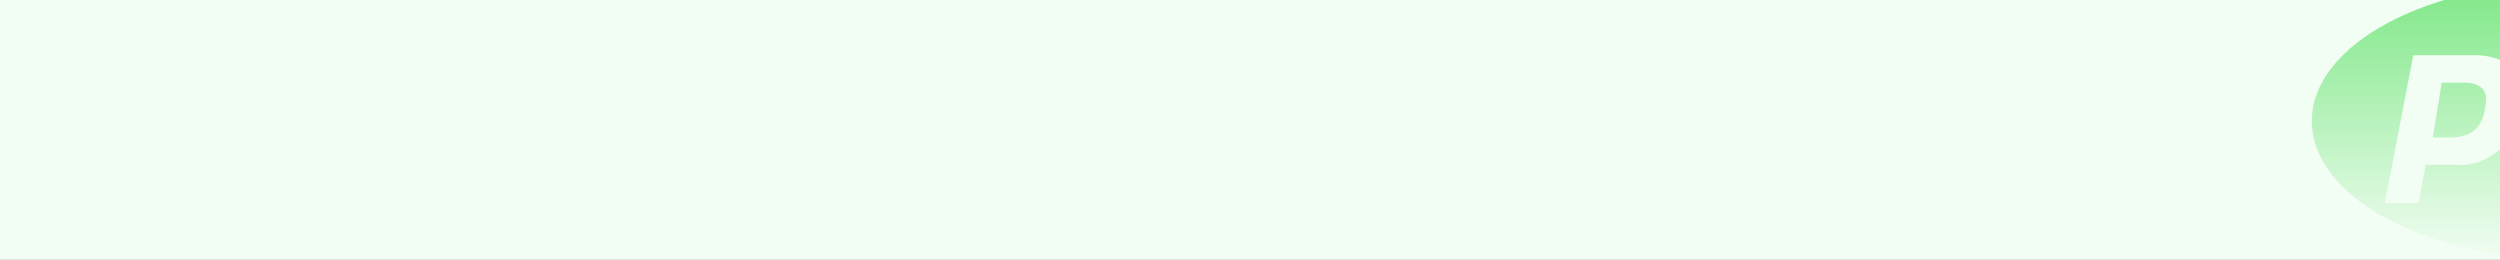 <svg xmlns="http://www.w3.org/2000/svg" width="558" height="58" fill="none"><rect width="100%" height="100%" fill="#333333" stroke="none"/><g clip-path="url(#a)"><path fill="#F2FDF3" d="M0 0h558v58H0z"/><g clip-path="url(#b)"><path fill-rule="evenodd" clip-rule="evenodd" d="M608.123 22.124c-.396 6.93-3.573 8.154-7.147 8.562h-4.766l1.986-12.23h5.162c2.78 0 4.765 1.223 4.765 3.668Zm-57.974-3.668h-5.162l-1.985 12.23h4.765c3.573-.408 6.75-1.63 7.147-8.562 0-2.445-1.985-3.668-4.764-3.668h-.001Zm81.799 8.56c0 17.113-25.955 30.985-57.974 30.985C541.956 58 516 44.128 516 27.017c0-17.111 25.956-30.984 57.974-30.984 32.019 0 57.974 13.872 57.974 30.984Zm-69.093-5.299c0-5.707-3.176-8.969-9.53-9.377h-14.691l-6.353 33.023h7.545l1.588-8.562h7.147c6.75.408 14.295-5.3 14.295-15.084h-.001Zm17.981 0-2.779 15.084h7.941l2.78-16.714c.794-4.077-1.588-7.339-7.942-7.747h-7.148l1.589-8.56h-7.545l-6.354 33.02h7.545l3.574-18.346h5.956c2.779 0 2.779 1.224 2.382 3.262h.001Zm35.229 0c0-5.707-3.177-8.969-9.531-9.377h-14.691l-6.354 33.023h7.545l1.588-8.562h7.148c6.751.408 14.295-5.3 14.295-15.084Z" fill="url(#c)"/></g></g><defs><clipPath id="a"><path fill="#fff" d="M0 0h558v58H0z"/></clipPath><clipPath id="b"><path fill="#fff" transform="translate(516)" d="M0 0h42.029v58H0z"/></clipPath><linearGradient id="c" x1="573.974" y1="-3.967" x2="573.974" y2="58.001" gradientUnits="userSpaceOnUse"><stop stop-color="#7EE786"/><stop offset="1" stop-color="#7EE786" stop-opacity="0"/></linearGradient></defs></svg>